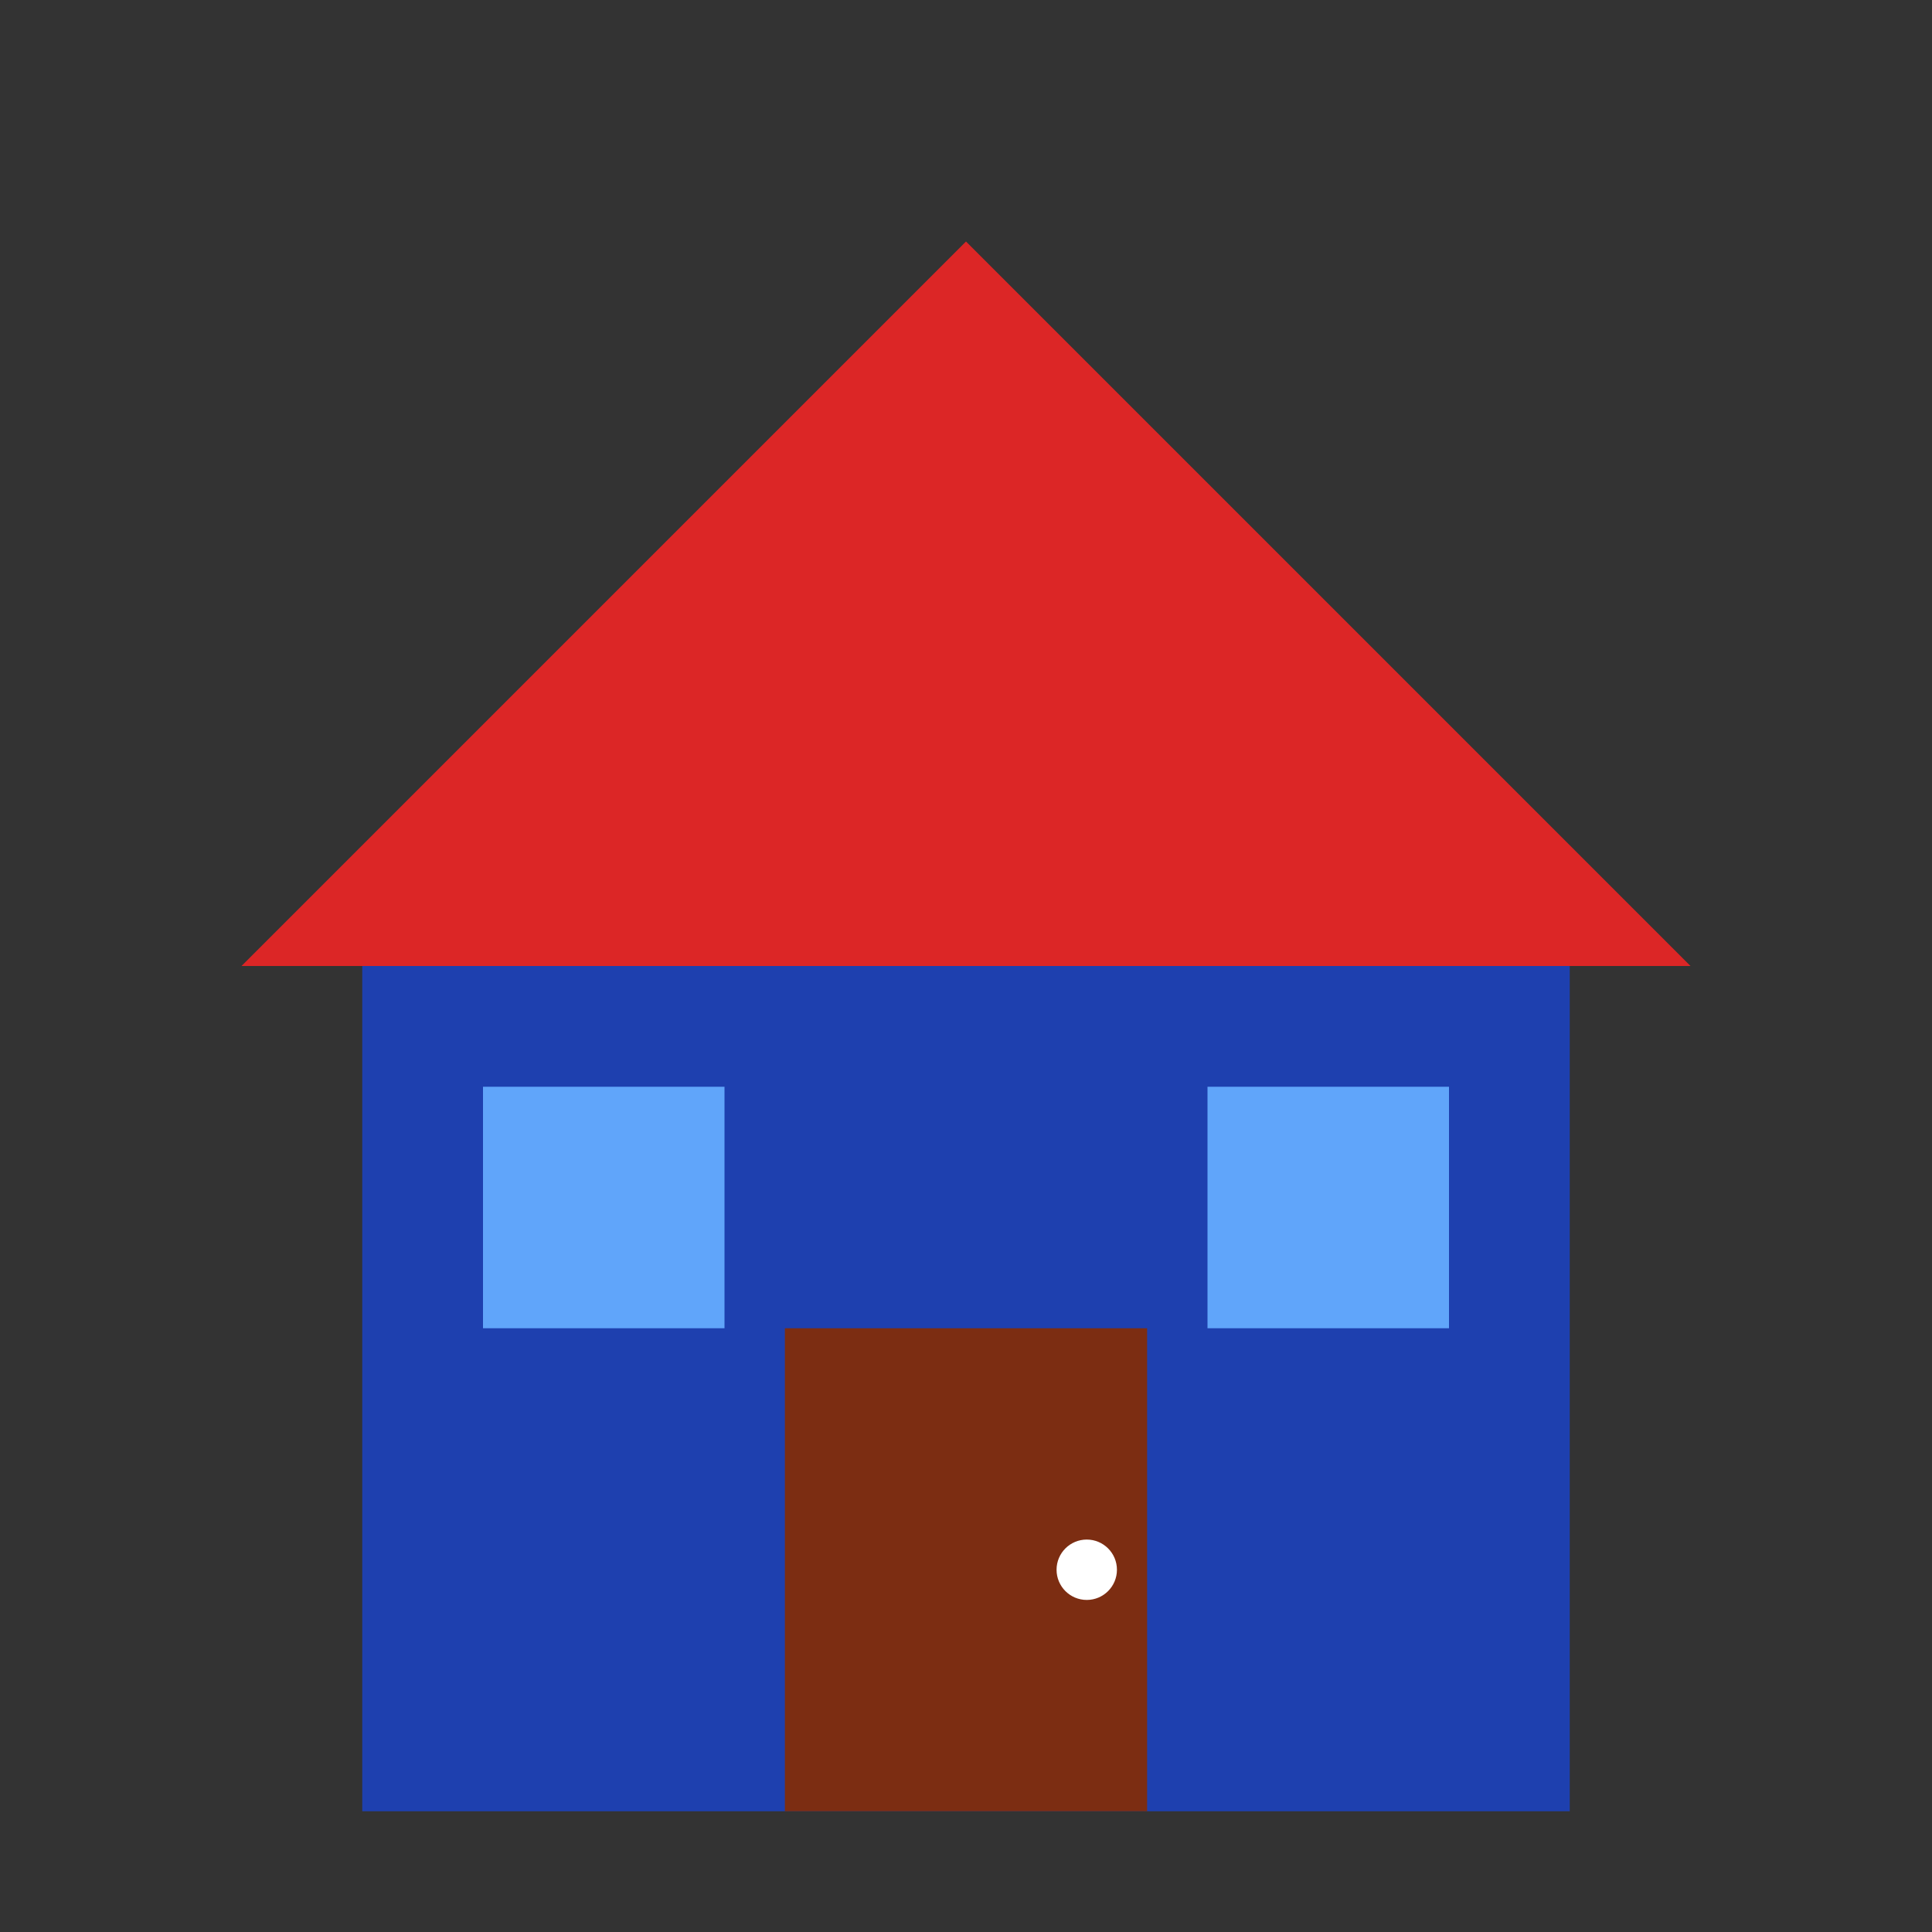 <svg xmlns="http://www.w3.org/2000/svg" viewBox="0 0 32 32" width="32" height="32">
  <rect x="0" y="0" width="32" height="32" fill="#333333" stroke="none"/>
  <defs>
    <style>
      .house-fill { fill: #1e40af; }
      .roof-fill { fill: #dc2626; }
      .door-fill { fill: #7c2d12; }
      .window-fill { fill: #60a5fa; }
    </style>
  </defs>

  <!-- House base -->
  <rect x="6" y="16" width="20" height="14" class="house-fill"/>

  <!-- Roof -->
  <polygon points="16,4 4,16 28,16" class="roof-fill"/>

  <!-- Door -->
  <rect x="13" y="22" width="6" height="8" class="door-fill"/>

  <!-- Windows -->
  <rect x="8" y="18" width="4" height="4" class="window-fill"/>
  <rect x="20" y="18" width="4" height="4" class="window-fill"/>

  <!-- Door knob -->
  <circle cx="18" cy="26" r="0.5" fill="white"/>
</svg>